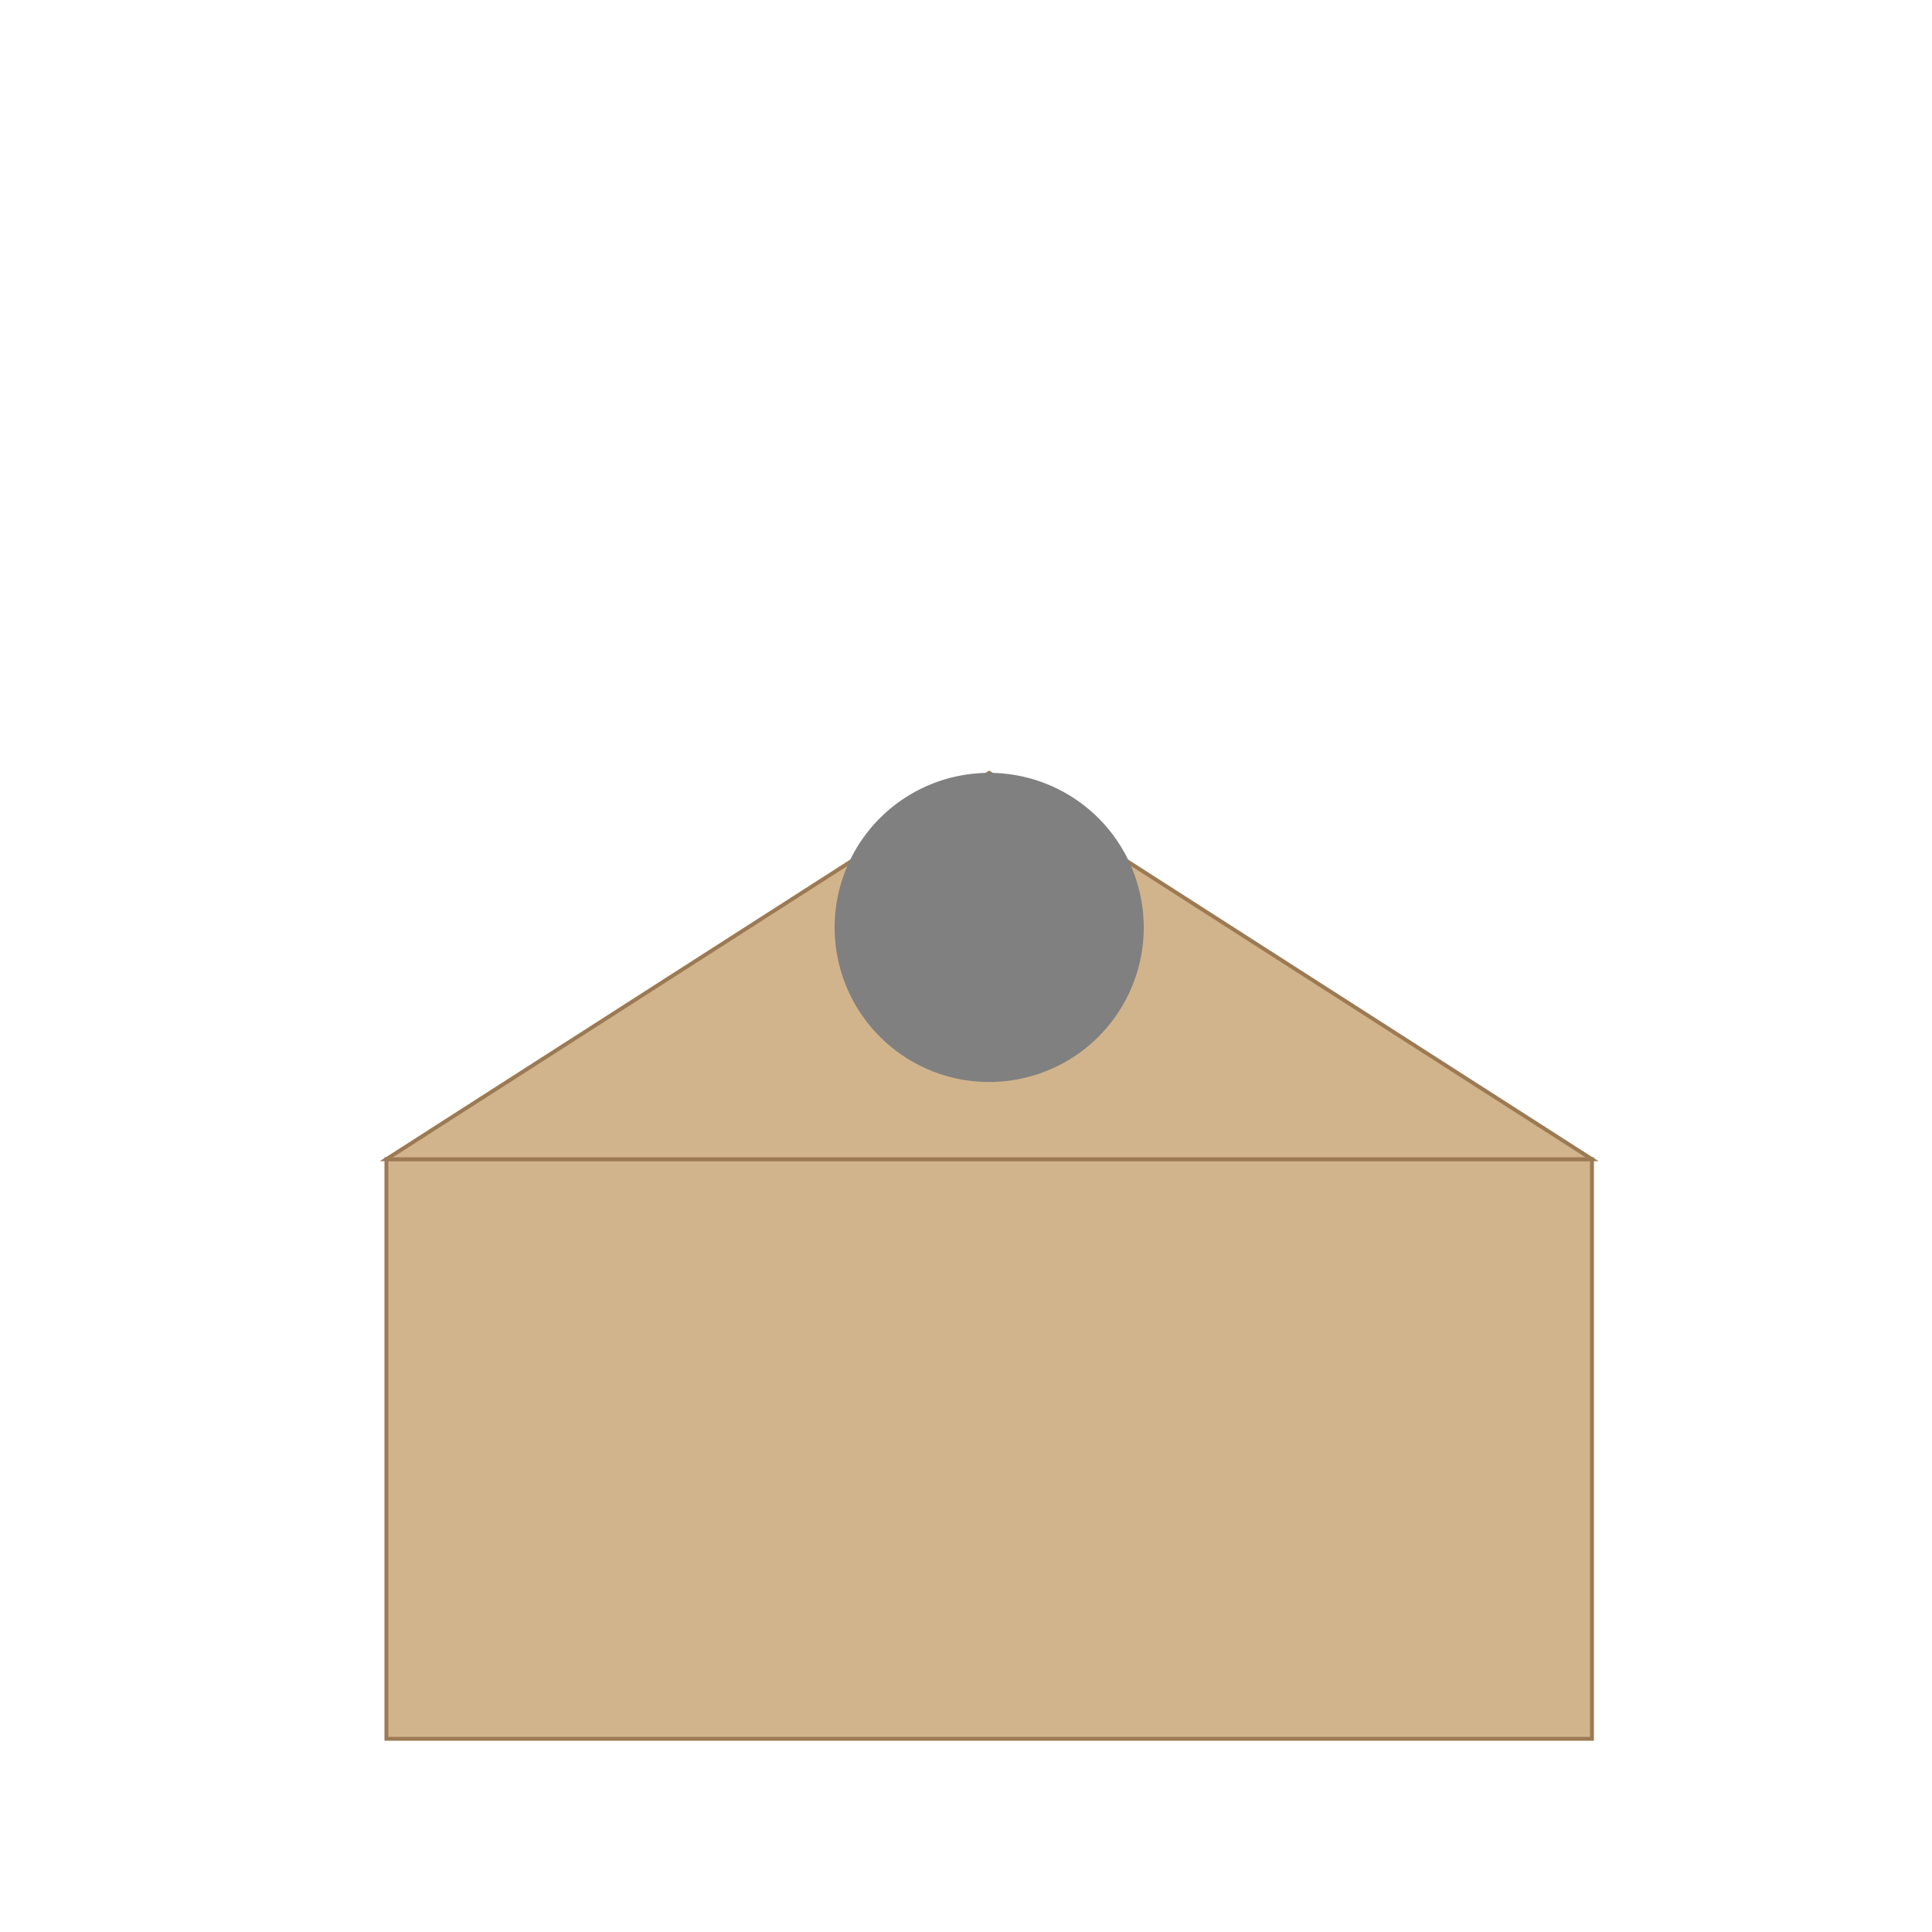 <!--

Generated by DrawGPT.
Free, open source, AI generated images in SVG, PNG, and HTML Canvas format.
https://drawgpt.ai

Created: 2024-01-21T20:35:20.819Z
Link: https://drawgpt.ai/prompt/156217/

-->
<svg xmlns="http://www.w3.org/2000/svg" xmlns:xlink="http://www.w3.org/1999/xlink" width="500" height="500"><defs/><g><rect fill="#D2B48C" stroke="none" x="100" y="300" width="312" height="150"/><rect fill="none" stroke="#9C7A54" x="100" y="300" width="312" height="150" stroke-miterlimit="10" stroke-dasharray=""/><path fill="#D2B48C" stroke="#9C7A54" paint-order="fill stroke markers" d=" M 100 300 L 256 200 L 412 300 Z" stroke-miterlimit="10" stroke-dasharray=""/><path fill="gray" stroke="none" paint-order="stroke fill markers" d=" M 296 240 A 40 40 0 1 0 296 240.04"/><path fill="none" stroke="none"/></g></svg>
